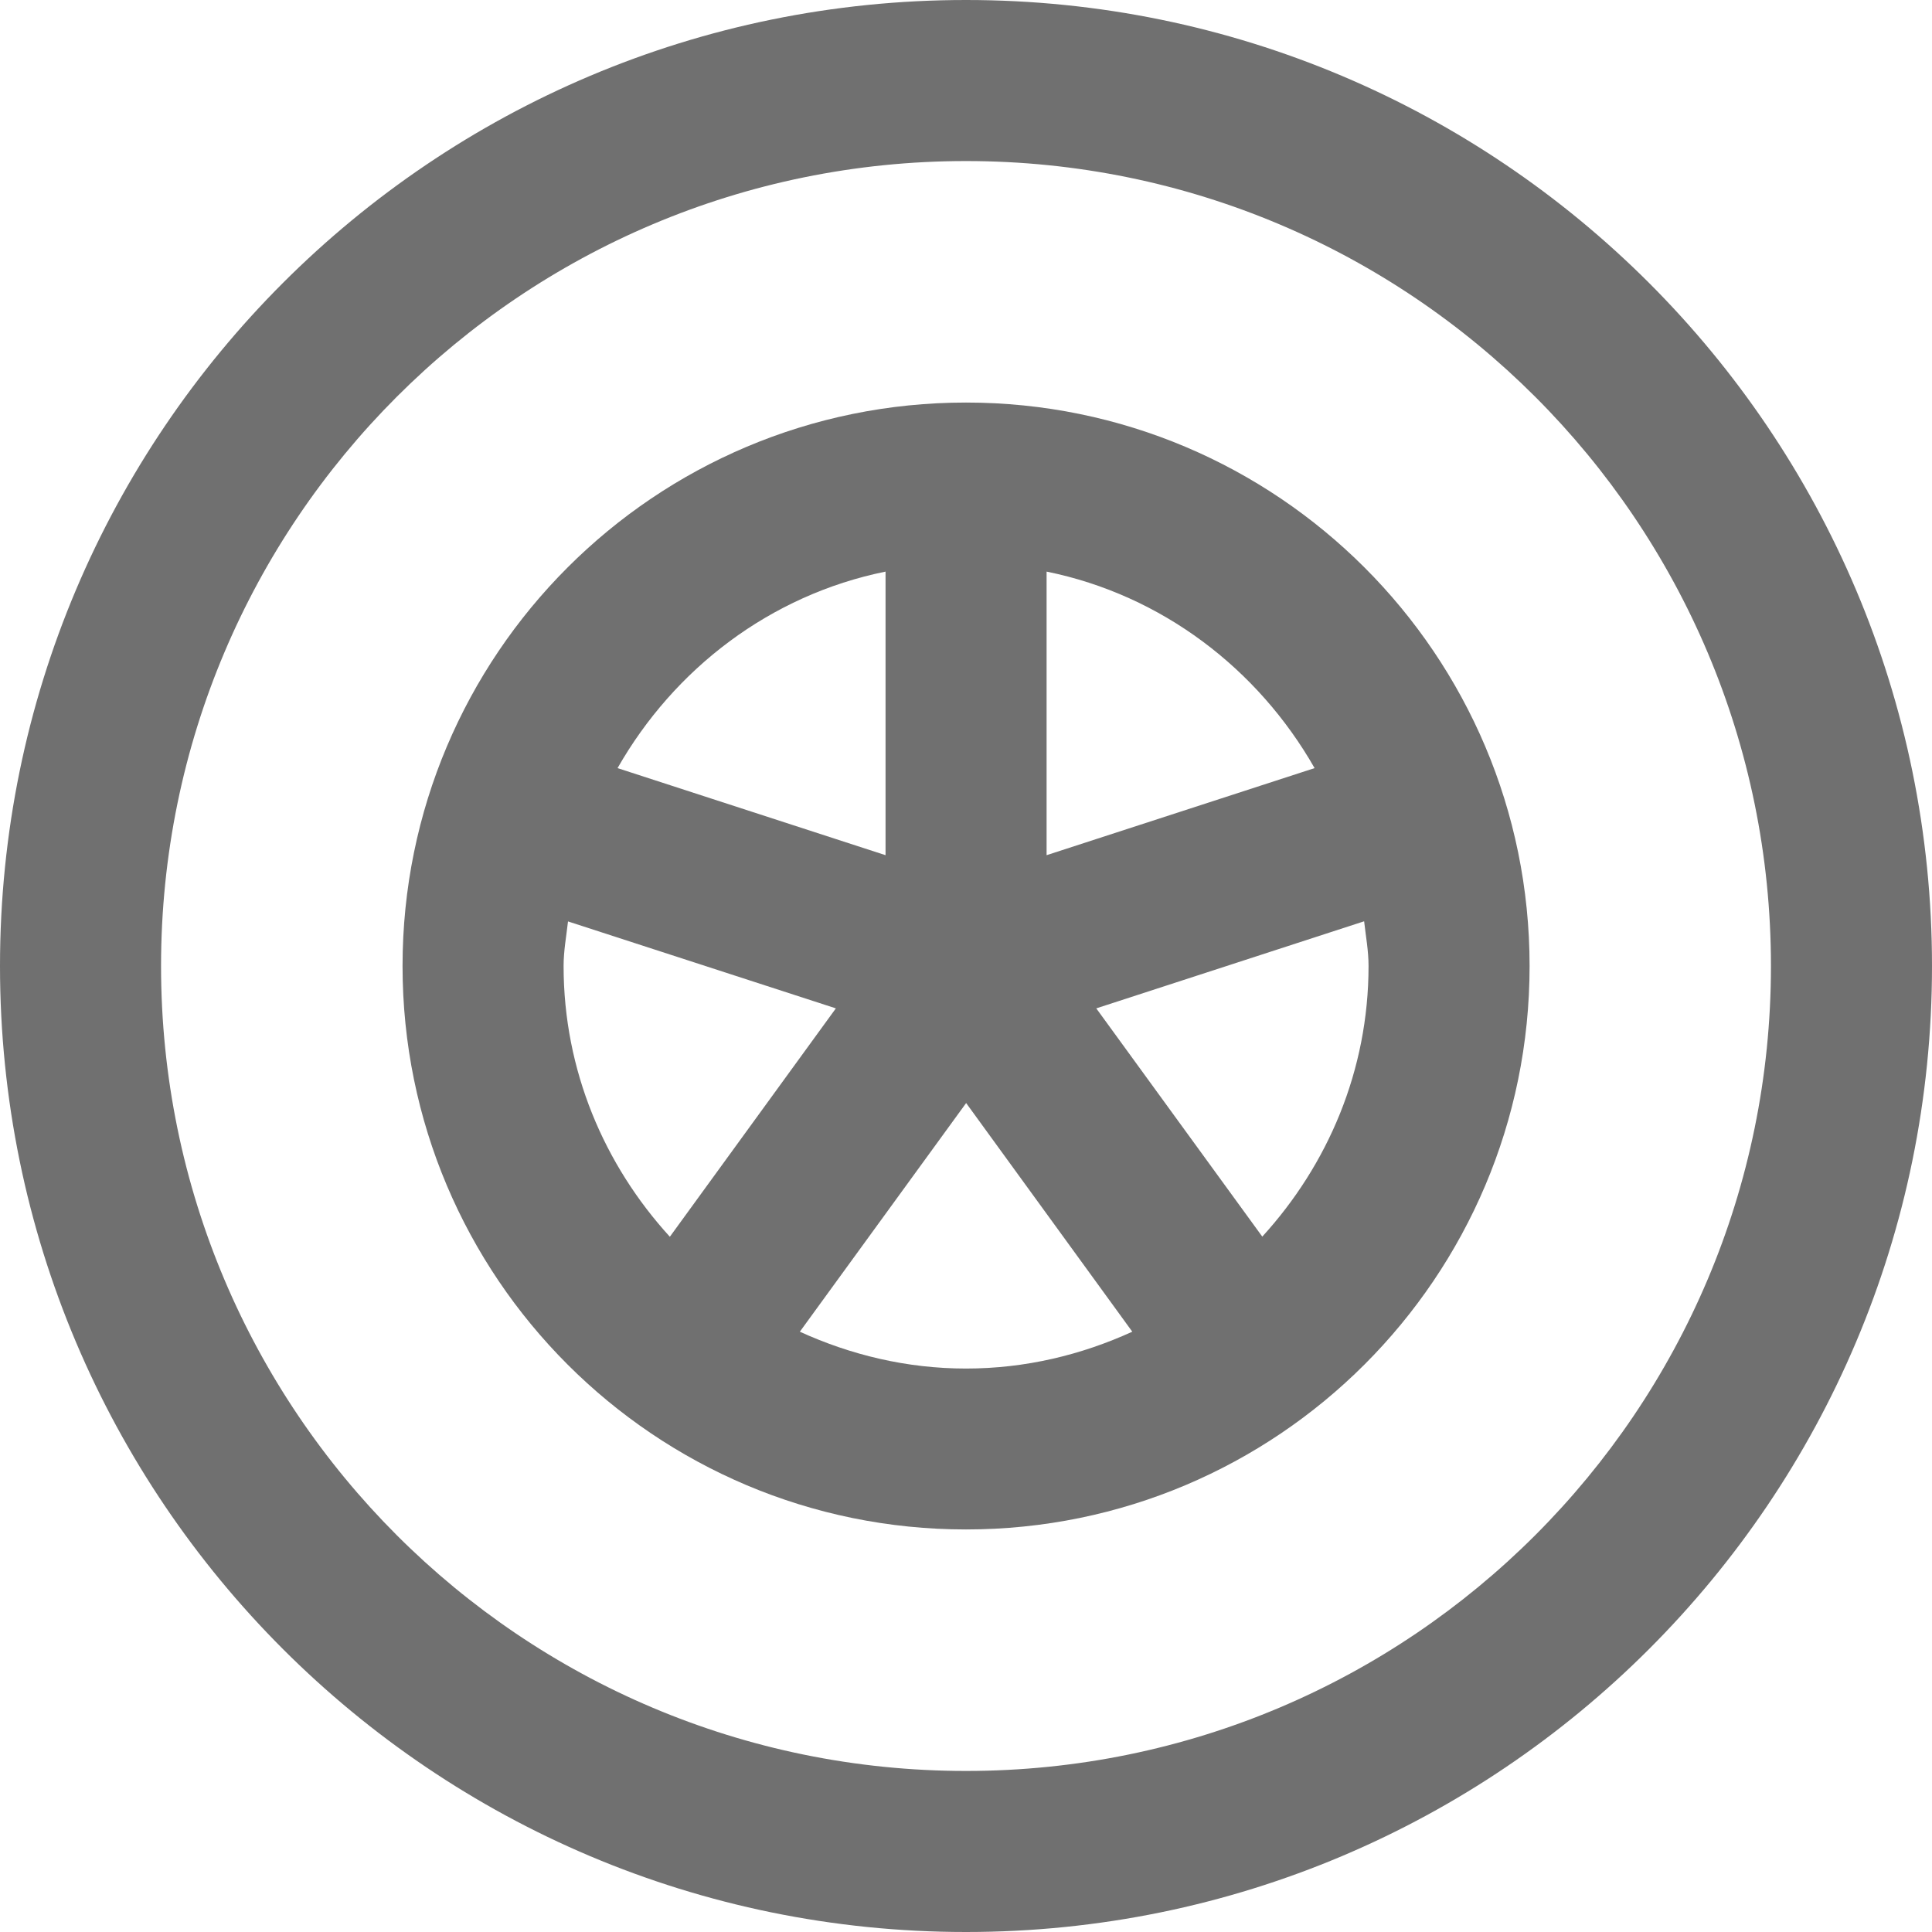 <svg width="14" height="14" viewBox="0 0 14 14" fill="none" xmlns="http://www.w3.org/2000/svg">
<path d="M7 0C3.134 0 0 3.134 0 7C0 10.866 3.134 14 7 14C10.866 14 14 10.866 14 7C14 3.134 10.866 0 7 0ZM7 12.833C3.778 12.833 1.167 10.222 1.167 7C1.167 3.778 3.778 1.167 7 1.167C10.222 1.167 12.833 3.778 12.833 7C12.833 10.222 10.222 12.833 7 12.833Z" fill="#707070"/>
<path d="M7 2.917C4.744 2.917 2.917 4.744 2.917 7C2.917 9.256 4.744 11.083 7 11.083C9.256 11.083 11.084 9.256 11.084 7C11.084 4.744 9.256 2.917 7 2.917ZM9.526 5.566L7.584 6.197V4.142C8.42 4.312 9.116 4.847 9.526 5.566ZM6.417 4.142V6.197L4.475 5.566C4.885 4.847 5.58 4.312 6.417 4.142ZM4.084 7C4.084 6.89 4.104 6.784 4.116 6.677L6.057 7.307L4.854 8.962C4.38 8.443 4.084 7.758 4.084 7ZM5.796 9.65L7.001 7.993L8.205 9.65C7.837 9.818 7.431 9.917 7 9.917C6.57 9.917 6.164 9.818 5.796 9.65ZM9.147 8.961L7.944 7.307L9.885 6.676C9.897 6.784 9.917 6.889 9.917 7C9.917 7.758 9.621 8.442 9.147 8.961Z" fill="#707070"/>
</svg>
